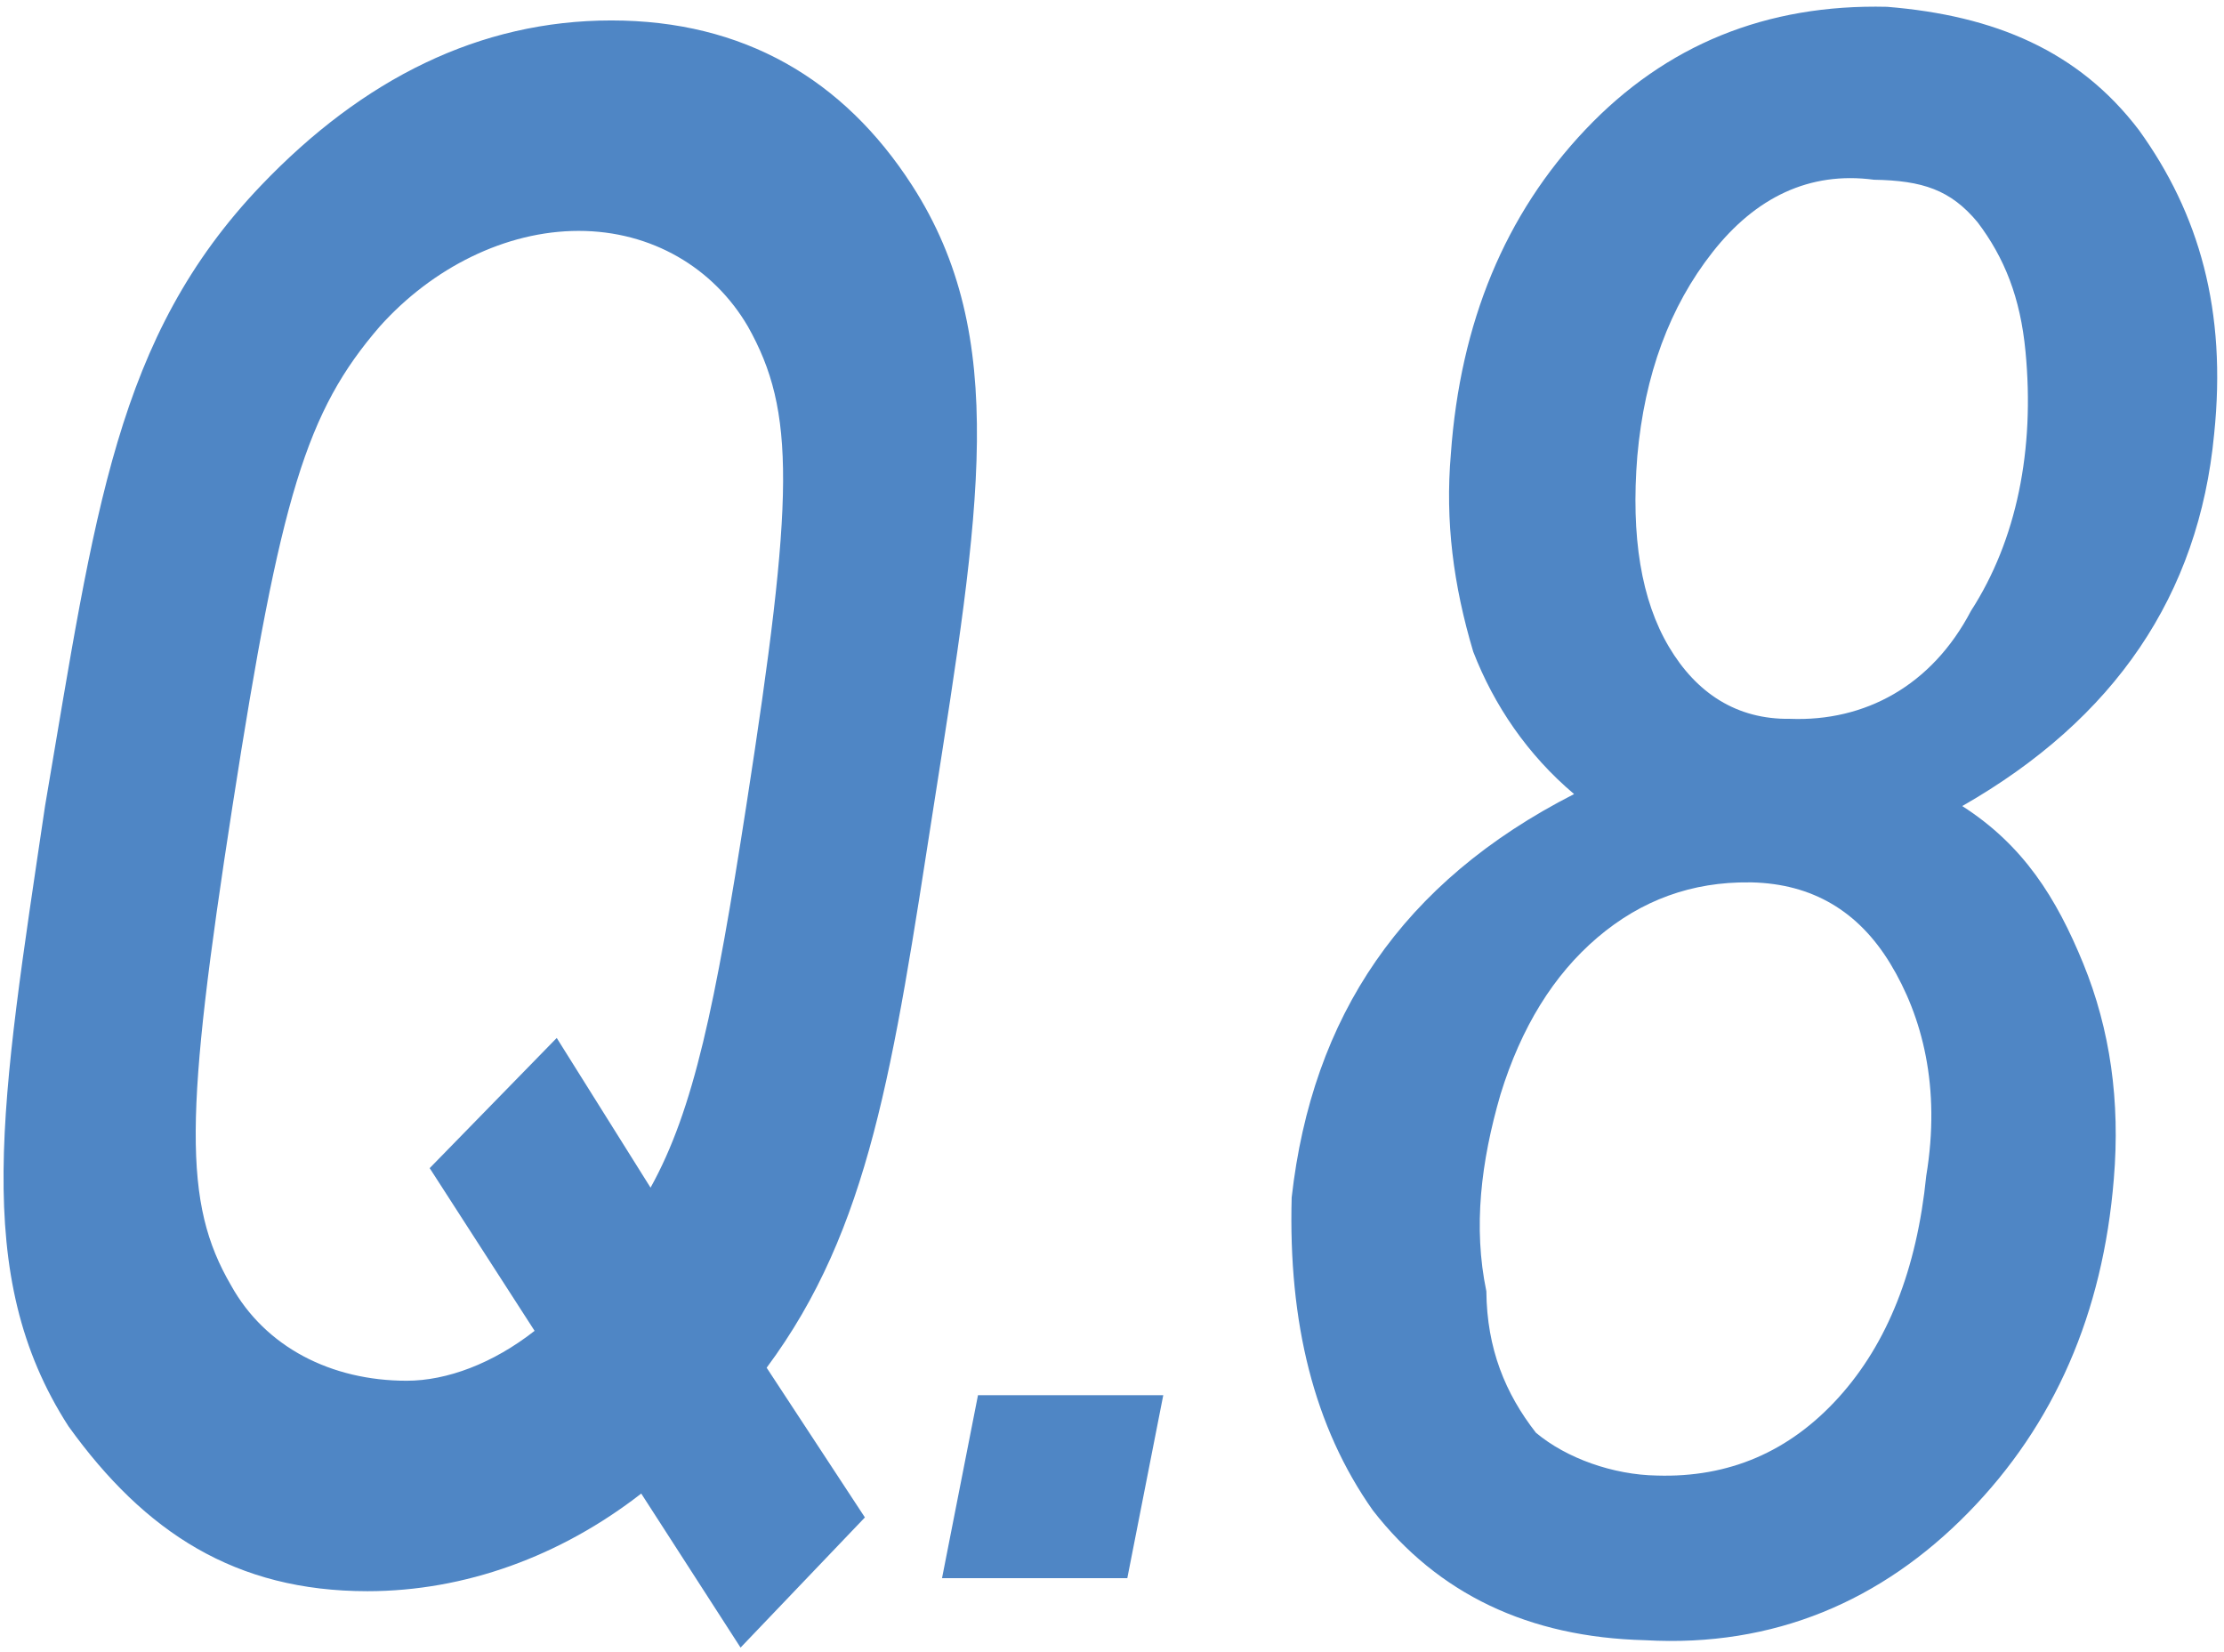 <svg 
 xmlns="http://www.w3.org/2000/svg"
 xmlns:xlink="http://www.w3.org/1999/xlink"
 width="245px" height="182px">
<path fill-rule="evenodd"  fill="rgb(79, 134, 197)"
 d="M243.912,47.836 C242.231,65.535 232.982,79.187 216.165,88.796 C222.91,93.121 226.535,98.907 229.498,106.153 C232.460,113.402 233.582,121.309 232.862,129.876 C231.660,144.692 226.315,156.944 216.826,166.632 C207.337,176.322 195.464,181.5 181.211,180.686 C168.398,180.365 158.408,175.602 151.242,166.392 C144.74,157.184 141.92,145.693 142.293,131.918 C144.54,111.979 154.425,97.165 173.404,87.475 C168.278,83.151 164.575,77.686 162.293,71.79 C160.11,64.473 159.189,57.446 159.830,49.999 C160.870,35.506 165.816,23.593 174.665,14.264 C183.512,4.936 194.584,0.431 207.877,0.750 C219.728,1.71 228.977,5.596 235.624,14.324 C242.270,23.53 245.33,34.224 243.912,47.836 ZM175.986,103.270 C171.140,107.396 167.578,113.161 165.296,120.567 C163.14,127.975 162.272,135.203 163.74,142.249 C163.794,148.575 165.836,153.521 169.200,157.83 C172.563,160.647 177.7,162.470 182.533,162.548 C190.460,162.789 197.127,159.926 202.532,153.960 C207.937,147.995 211.160,139.846 212.201,129.516 C213.82,119.747 211.760,111.960 208.238,106.153 C204.713,100.348 199.629,97.366 192.983,97.205 L192.743,97.205 C186.416,97.126 180.830,99.147 175.986,103.270 ZM223.132,38.708 C222.571,32.782 220.809,28.38 217.847,24.474 C214.883,20.911 211.79,19.89 206.436,19.8 C199.308,18.849 193.383,21.771 188.659,27.777 C183.933,33.783 181.170,41.271 180.370,50.239 C179.650,59.127 180.810,66.136 183.854,71.259 C186.896,76.385 191.341,79.27 197.187,79.187 C205.434,79.508 212.81,75.544 217.126,67.295 C222.171,59.49 224.172,49.518 223.132,38.708 ZM103.775,173.853 L107.737,153.695 L128.148,153.695 L124.186,173.853 L103.775,173.853 ZM84.456,150.670 L95.279,167.161 L81.581,181.501 L70.640,164.532 C61.725,171.463 51.188,175.287 40.481,175.287 C25.950,175.287 15.97,168.834 7.546,157.123 C-3.239,140.393 0.117,121.513 4.966,88.770 C10.50,56.27 12.790,37.146 28.772,20.416 C39.959,8.705 52.816,2.252 67.347,2.252 C81.878,2.252 92.922,8.705 100.473,20.416 C111.259,37.146 107.945,56.27 102.862,88.770 C98.372,117.689 95.817,135.375 84.456,150.670 ZM82.382,35.951 C78.604,29.498 71.778,25.435 63.747,25.435 C55.717,25.435 47.629,29.498 41.847,35.951 C33.745,45.33 30.922,54.593 25.616,88.770 C20.310,122.947 20.164,132.507 25.446,141.588 C29.224,148.41 36.50,152.104 44.80,152.104 C49.243,152.104 54.320,150.192 58.892,146.607 L47.335,128.683 L61.33,114.343 L71.666,130.834 C76.443,122.230 78.798,110.758 82.212,88.770 C87.518,54.593 87.664,45.33 82.382,35.951 Z"/>
</svg>